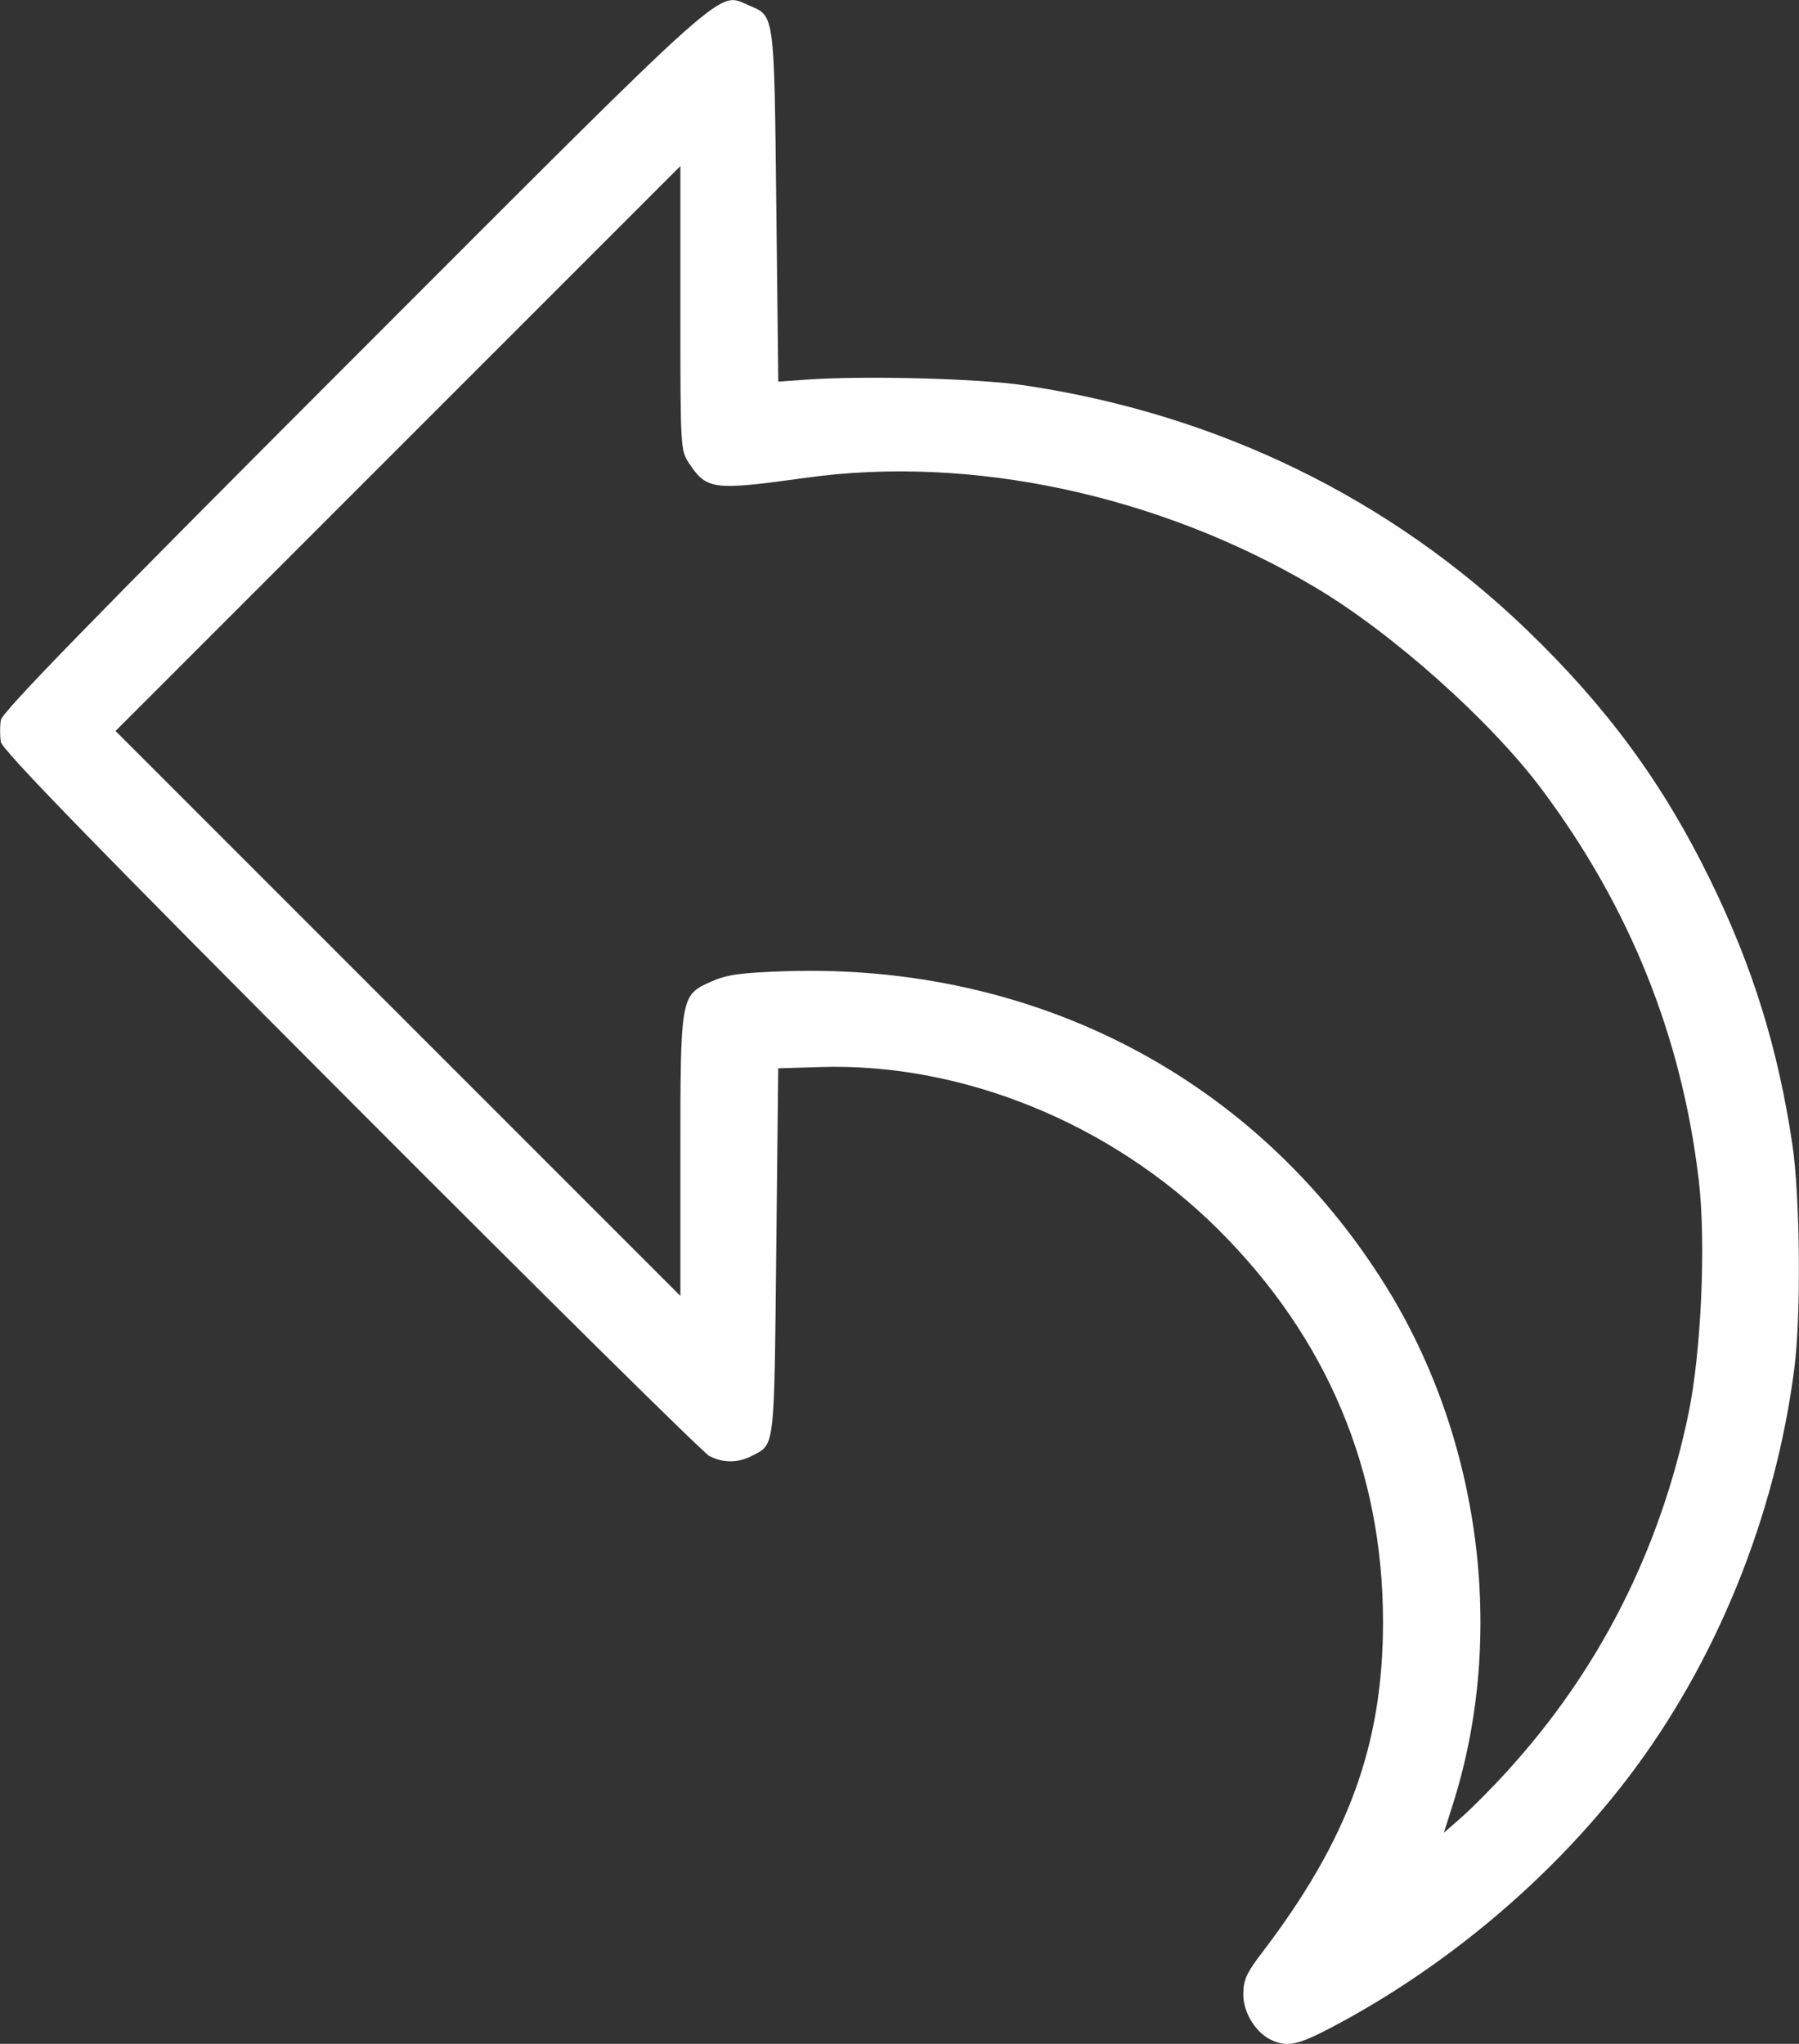 <?xml version="1.0" encoding="UTF-8" standalone="no"?>
<!-- Created with Inkscape (http://www.inkscape.org/) -->

<svg
   xmlns:dc="http://purl.org/dc/elements/1.1/"
   xmlns:cc="http://creativecommons.org/ns#"
   xmlns:rdf="http://www.w3.org/1999/02/22-rdf-syntax-ns#"
   xmlns:svg="http://www.w3.org/2000/svg"
   xmlns="http://www.w3.org/2000/svg"
   xmlns:sodipodi="http://sodipodi.sourceforge.net/DTD/sodipodi-0.dtd"
   xmlns:inkscape="http://www.inkscape.org/namespaces/inkscape"
   width="20.849mm"
   height="23.683mm"
   viewBox="0 0 20.849 23.683"
   version="1.1"
   id="svg8"
   inkscape:version="0.92.1 r15371"
   sodipodi:docname="flechaatras2_white.svg">
  <rect x="0" y="0" width="20.849" height="23.683" fill="#333333" stroke="none"/>
  <defs
     id="defs2" />
  <sodipodi:namedview
     id="base"
     pagecolor="#ffffff"
     bordercolor="#666666"
     borderopacity="1.0"
     inkscape:pageopacity="0.0"
     inkscape:pageshadow="2"
     inkscape:zoom="1.979899"
     inkscape:cx="21.090401"
     inkscape:cy="-5.0289072"
     inkscape:document-units="mm"
     inkscape:current-layer="layer1"
     showgrid="false"
     fit-margin-top="0"
     fit-margin-left="0"
     fit-margin-right="0"
     fit-margin-bottom="0"
     inkscape:window-width="1678"
     inkscape:window-height="966"
     inkscape:window-x="0"
     inkscape:window-y="26"
     inkscape:window-maximized="1" />
  <g
     inkscape:label="Capa 1"
     inkscape:groupmode="layer"
     id="layer1"
     transform="translate(33.088,-148.028)">
    <path
       style="fill:#ffffff;stroke-width:0.046;fill-opacity:1"
       d="m -18.336,171.674 c -0.189,-0.076 -0.343,-0.317 -0.343,-0.534 0,-0.17 0.035,-0.248 0.223,-0.494 0.995,-1.305 1.397,-2.405 1.396,-3.826 -5.6e-4,-1.754 -0.65,-3.296 -1.918,-4.554 -1.233,-1.223 -2.96,-1.926 -4.605,-1.874 l -0.486,0.015 -0.023,2.133 c -0.025,2.309 -0.014,2.219 -0.283,2.358 -0.163,0.084 -0.335,0.084 -0.494,1.4e-4 -0.069,-0.036 -1.939,-1.884 -4.156,-4.106 -2.962,-2.968 -4.037,-4.074 -4.053,-4.167 -0.012,-0.07 -0.012,-0.184 -1.99e-4,-0.254 0.016,-0.094 1.096,-1.202 4.1,-4.207 4.448,-4.45 4.198,-4.228 4.575,-4.071 0.292,0.122 0.287,0.084 0.312,2.321 l 0.023,2.036 0.324,-0.023 c 0.671,-0.048 1.989,-0.014 2.521,0.065 2.246,0.333 4.253,1.311 5.846,2.85 0.921,0.89 1.567,1.771 2.109,2.881 0.494,1.011 0.785,1.946 0.952,3.064 0.09,0.604 0.103,1.971 0.024,2.591 -0.22,1.723 -0.911,3.422 -1.94,4.765 -0.887,1.157 -2.1,2.178 -3.411,2.87 -0.393,0.207 -0.513,0.235 -0.693,0.162 z m 2.72,-3.128 c 1.062,-1.165 1.767,-2.556 2.096,-4.137 0.148,-0.711 0.205,-1.986 0.119,-2.708 -0.196,-1.663 -0.802,-3.169 -1.823,-4.532 -0.598,-0.797 -1.73,-1.806 -2.623,-2.336 -1.799,-1.068 -3.978,-1.537 -5.899,-1.269 -1.073,0.149 -1.149,0.14 -1.352,-0.161 -0.105,-0.156 -0.105,-0.166 -0.105,-1.804 v -1.647 l -3.273,3.273 -3.273,3.273 3.273,3.273 3.273,3.273 v -1.609 c 0,-1.869 9.07e-4,-1.874 0.357,-2.033 0.18,-0.08 0.339,-0.103 0.855,-0.12 2.907,-0.096 5.465,1.244 6.962,3.646 1.102,1.769 1.399,4.053 0.78,6.002 l -0.106,0.335 0.211,-0.185 c 0.116,-0.102 0.354,-0.342 0.529,-0.534 z"
       id="path4496"
       inkscape:connector-curvature="0" />
  </g>
</svg>
